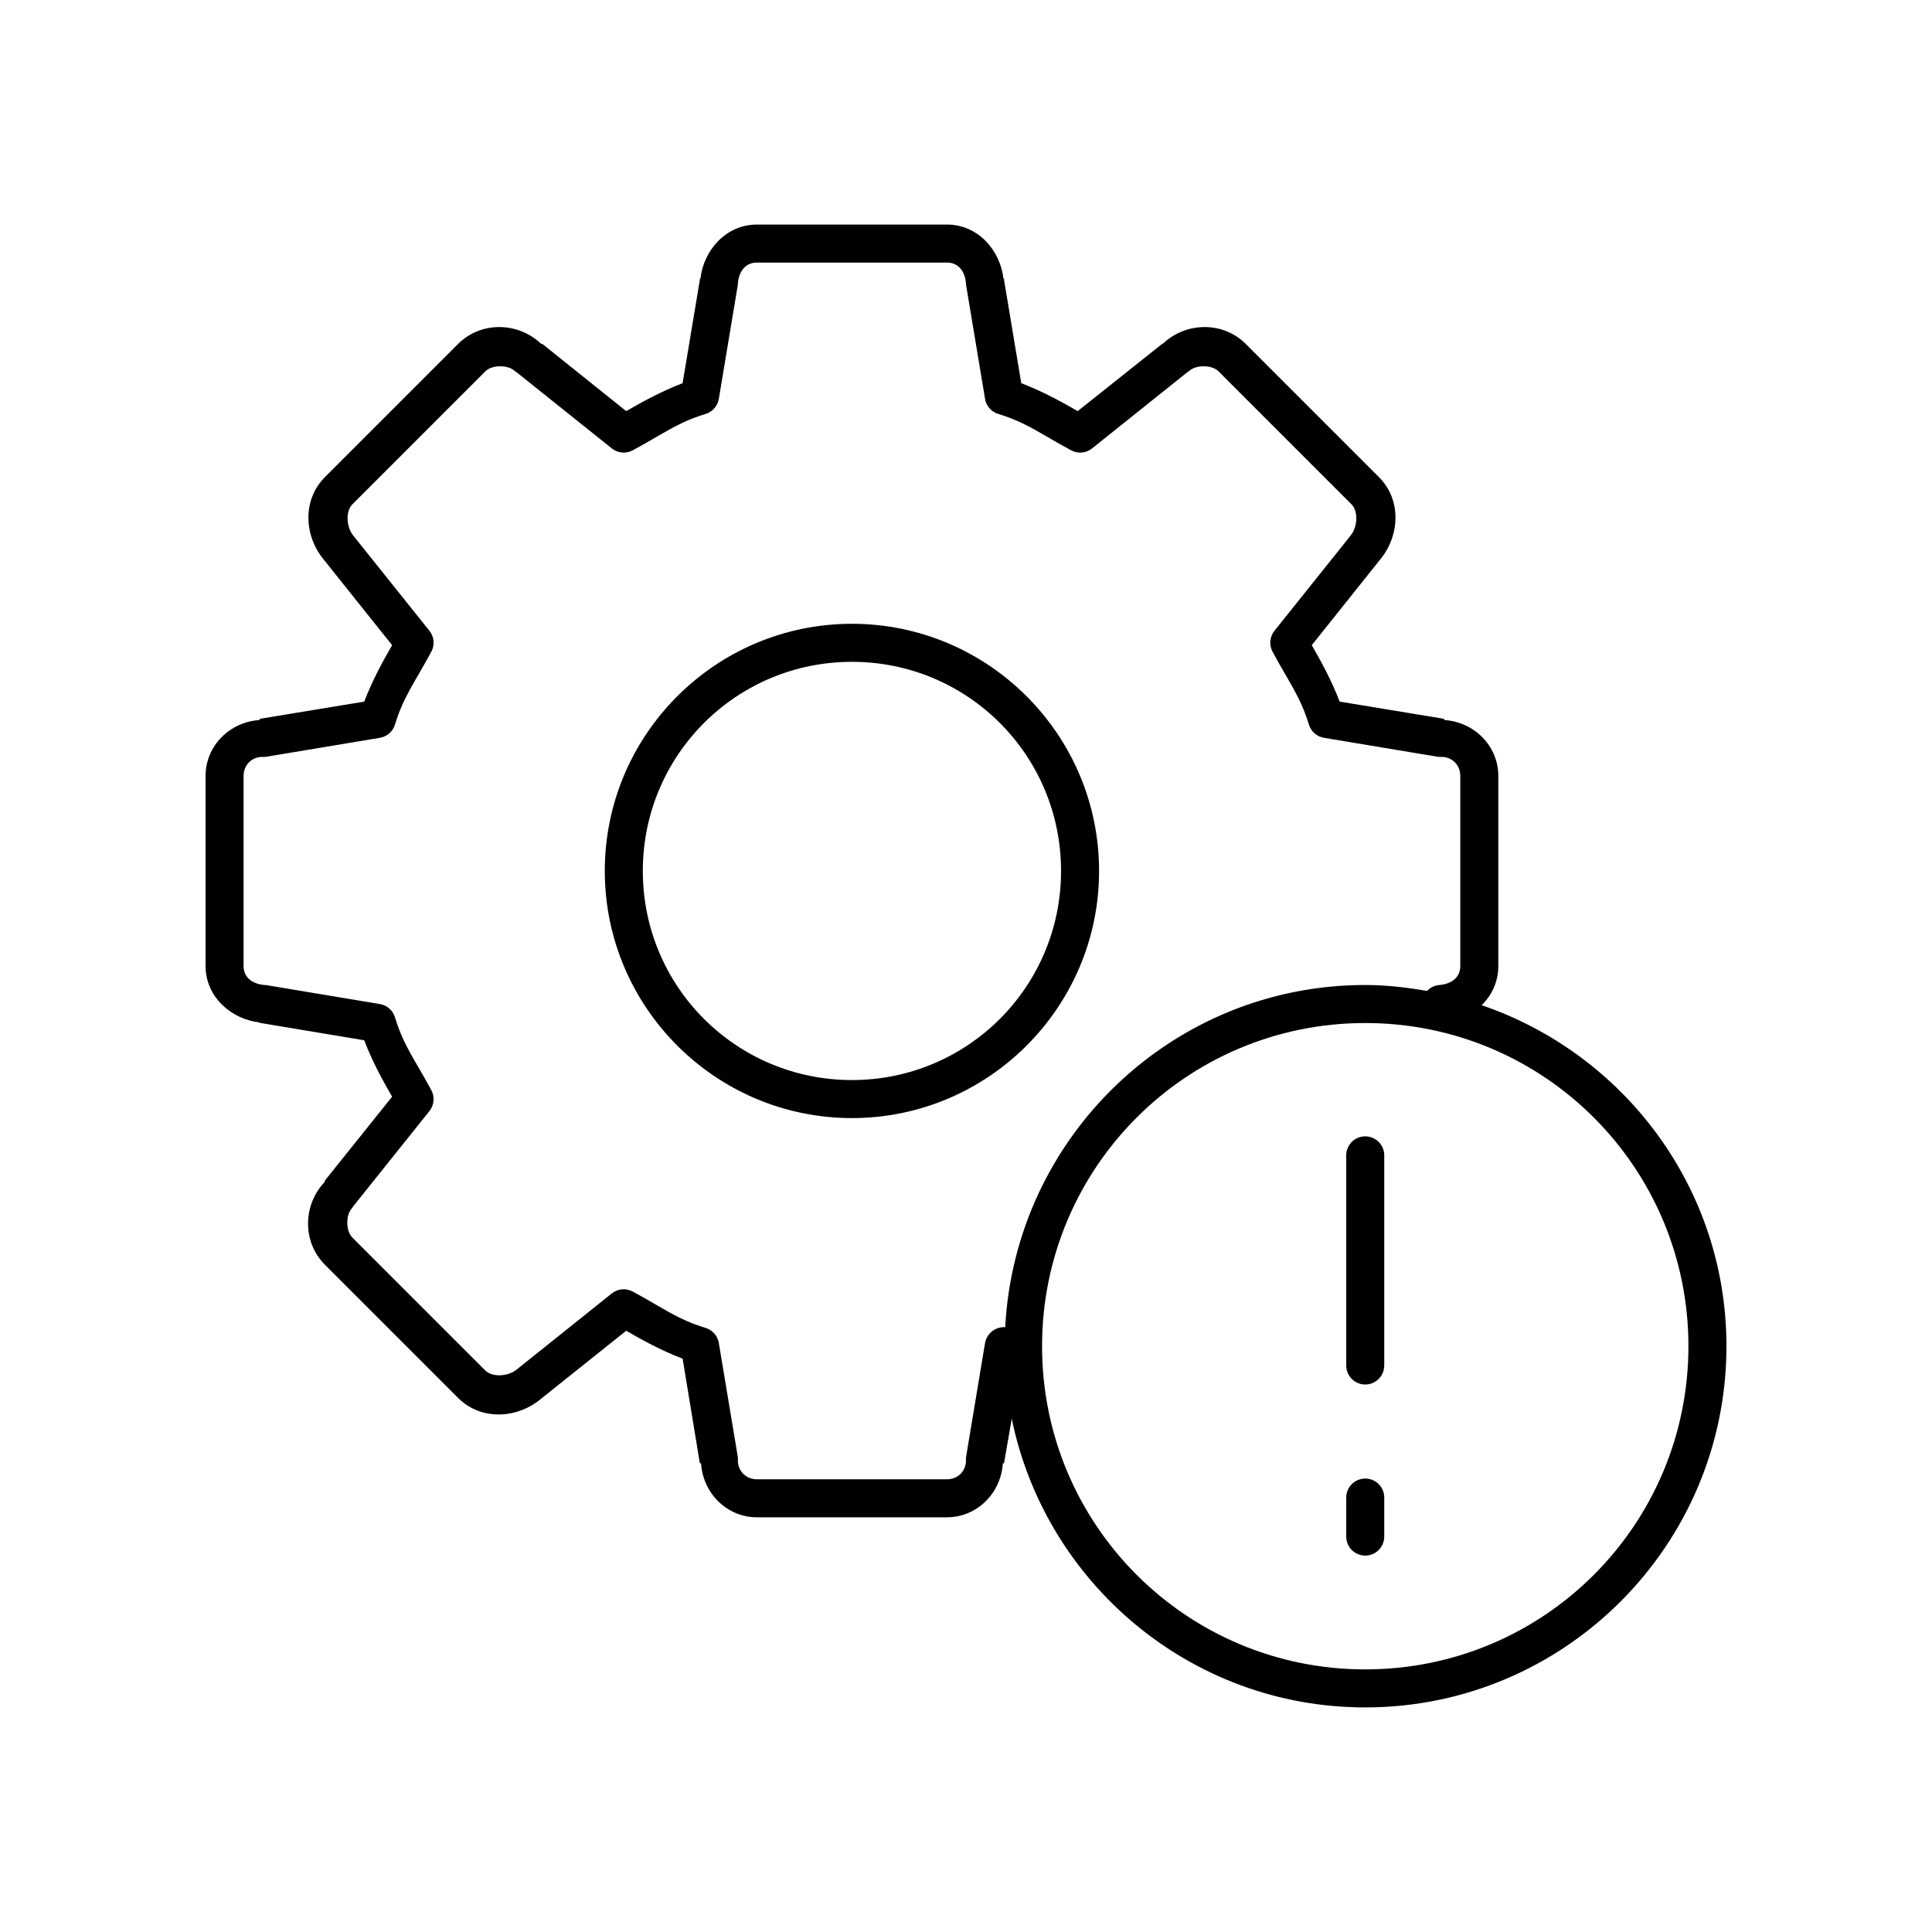 <?xml version="1.0" encoding="UTF-8"?>
<!-- Uploaded to: ICON Repo, www.iconrepo.com, Generator: ICON Repo Mixer Tools -->
<svg fill="#000000" width="800px" height="800px" version="1.1" viewBox="144 144 512 512" xmlns="http://www.w3.org/2000/svg">
 <path d="m344.58 203.51c-8.168 0-14.102 6.777-14.957 14.328h-0.156v0.316l-4.566 27.395c-5.621 2.168-10.285 4.711-14.957 7.398l-22.199-17.789c-0.035-0.035-0.117 0.035-0.156 0l-0.316-0.16c-6.144-5.746-15.891-5.836-21.883 0.16l-35.266 35.266c-6.129 6.129-5.477 15.691-0.316 21.883l18.105 22.672c-2.68 4.668-5.227 9.352-7.398 14.957l-27.711 4.566v0.312c-7.871 0.477-14.324 6.816-14.324 14.801v50.383c0 8.168 6.773 14.102 14.324 14.957v0.156h0.316l27.395 4.566c2.168 5.625 4.699 10.277 7.398 14.957l-17.789 22.199c-0.039 0.051 0.035 0.121 0 0.156l-0.16 0.316c-5.746 6.144-5.836 15.891 0.16 21.883l35.266 35.266c6.129 6.129 15.695 5.477 21.883 0.316l22.672-18.105c4.68 2.695 9.332 5.231 14.957 7.398l4.566 27.711h0.316c0.473 7.871 6.816 14.324 14.797 14.324h50.383c7.981 0 14.324-6.453 14.801-14.324h0.312l2.047-11.809c8.93 43.582 47.473 76.516 93.676 76.516 52.809 0 95.727-42.918 95.727-95.723 0-41.996-27.203-77.508-64.867-90.371 2.699-2.656 4.41-6.242 4.41-10.391v-50.383c0-7.984-6.457-14.324-14.328-14.801v-0.312l-27.711-4.566c-2.172-5.606-4.719-10.289-7.398-14.957l18.105-22.672c5.16-6.191 5.812-15.754-0.316-21.883l-35.266-35.266c-5.992-5.996-15.738-5.906-21.883-0.16l-0.316 0.16-22.355 17.789c-4.672-2.688-9.336-5.231-14.957-7.398l-4.566-27.395v-0.316h-0.156c-0.855-7.551-6.789-14.328-14.957-14.328zm0 10.078h50.383c2.863 0 4.727 2.086 5.039 5.508-0.004 0.105-0.004 0.211 0 0.316l5.035 30.23c0.301 1.957 1.715 3.559 3.621 4.09 7.43 2.262 11.387 5.422 19.211 9.605 1.766 0.957 3.93 0.77 5.508-0.473l25.191-20.152c0.164-0.094 0.32-0.199 0.473-0.312 1.773-1.777 6.098-1.777 7.871 0l35.266 35.266c1.766 1.766 1.676 5.957-0.312 8.344l-20.152 25.191c-1.242 1.578-1.43 3.742-0.473 5.508 4.156 7.773 7.348 11.84 9.602 19.211 0.535 1.906 2.137 3.32 4.094 3.621l30.23 5.035c0.262 0.023 0.523 0.023 0.785 0 2.879 0 5.039 2.16 5.039 5.039v50.383c0 2.863-2.086 4.727-5.508 5.035-1.262 0.094-2.441 0.656-3.309 1.574-5.348-0.926-10.762-1.574-16.375-1.574-51.102 0-92.762 40.238-95.406 90.688-2.613-0.168-4.926 1.672-5.356 4.25l-5.035 30.23c-0.023 0.262-0.023 0.523 0 0.785 0 2.879-2.16 5.039-5.039 5.039h-50.383c-2.875 0-5.035-2.16-5.035-5.039 0.02-0.262 0.02-0.523 0-0.785l-5.039-30.23c-0.297-1.957-1.715-3.559-3.621-4.094-7.477-2.273-11.363-5.394-19.207-9.602-1.77-0.957-3.934-0.77-5.512 0.473l-25.191 20.152c-2.387 1.984-6.578 2.082-8.344 0.312l-35.266-35.266c-1.773-1.773-1.773-6.098 0-7.871 0.113-0.152 0.219-0.309 0.312-0.473l20.152-25.191c1.242-1.578 1.43-3.742 0.473-5.512-4.211-7.844-7.328-11.727-9.602-19.207-0.535-1.906-2.137-3.324-4.094-3.621l-30.23-5.039h-0.312c-3.426-0.312-5.512-2.172-5.512-5.035v-50.383c0-2.879 2.16-5.039 5.039-5.039 0.262 0.023 0.523 0.023 0.785 0l30.23-5.035c1.957-0.301 3.559-1.715 4.094-3.621 2.254-7.371 5.445-11.438 9.602-19.211 0.957-1.766 0.77-3.93-0.473-5.508l-20.152-25.191c-1.984-2.387-2.078-6.578-0.312-8.344l35.266-35.266c1.777-1.777 6.098-1.777 7.871 0 0.152 0.113 0.309 0.219 0.473 0.312l25.191 20.152c1.578 1.242 3.742 1.43 5.512 0.473 7.82-4.184 11.781-7.344 19.207-9.605 1.906-0.531 3.324-2.133 3.621-4.09l5.039-30.23v-0.316c0.309-3.422 2.172-5.508 5.035-5.508zm25.191 95.723c-36.113 0-65.496 29.383-65.496 65.496 0 36.113 29.383 65.496 65.496 65.496s65.496-29.383 65.496-65.496c0-36.113-29.383-65.496-65.496-65.496zm0 10.078c30.668 0 55.418 24.75 55.418 55.418 0 30.668-24.75 55.418-55.418 55.418s-55.418-24.75-55.418-55.418c0-30.668 24.75-55.418 55.418-55.418zm136.03 95.723c47.363 0 85.648 38.285 85.648 85.648 0 47.359-38.285 85.645-85.648 85.645-47.359 0-85.645-38.285-85.645-85.645 0-47.363 38.285-85.648 85.645-85.648zm-0.629 30.07c-2.594 0.324-4.508 2.582-4.406 5.195v55.418c-0.02 1.352 0.504 2.648 1.449 3.609 0.945 0.961 2.238 1.504 3.586 1.504 1.352 0 2.644-0.543 3.59-1.504 0.945-0.961 1.469-2.258 1.449-3.609v-55.418c0.059-1.48-0.539-2.91-1.629-3.91-1.094-1-2.57-1.473-4.039-1.285zm0 90.688c-2.594 0.324-4.508 2.582-4.406 5.195v10.074c-0.02 1.348 0.504 2.648 1.449 3.609 0.945 0.961 2.238 1.5 3.586 1.5 1.352 0 2.644-0.539 3.59-1.5 0.945-0.961 1.469-2.262 1.449-3.609v-10.074c0.059-1.48-0.539-2.91-1.629-3.914-1.094-1-2.57-1.469-4.039-1.281z"/>
</svg>
